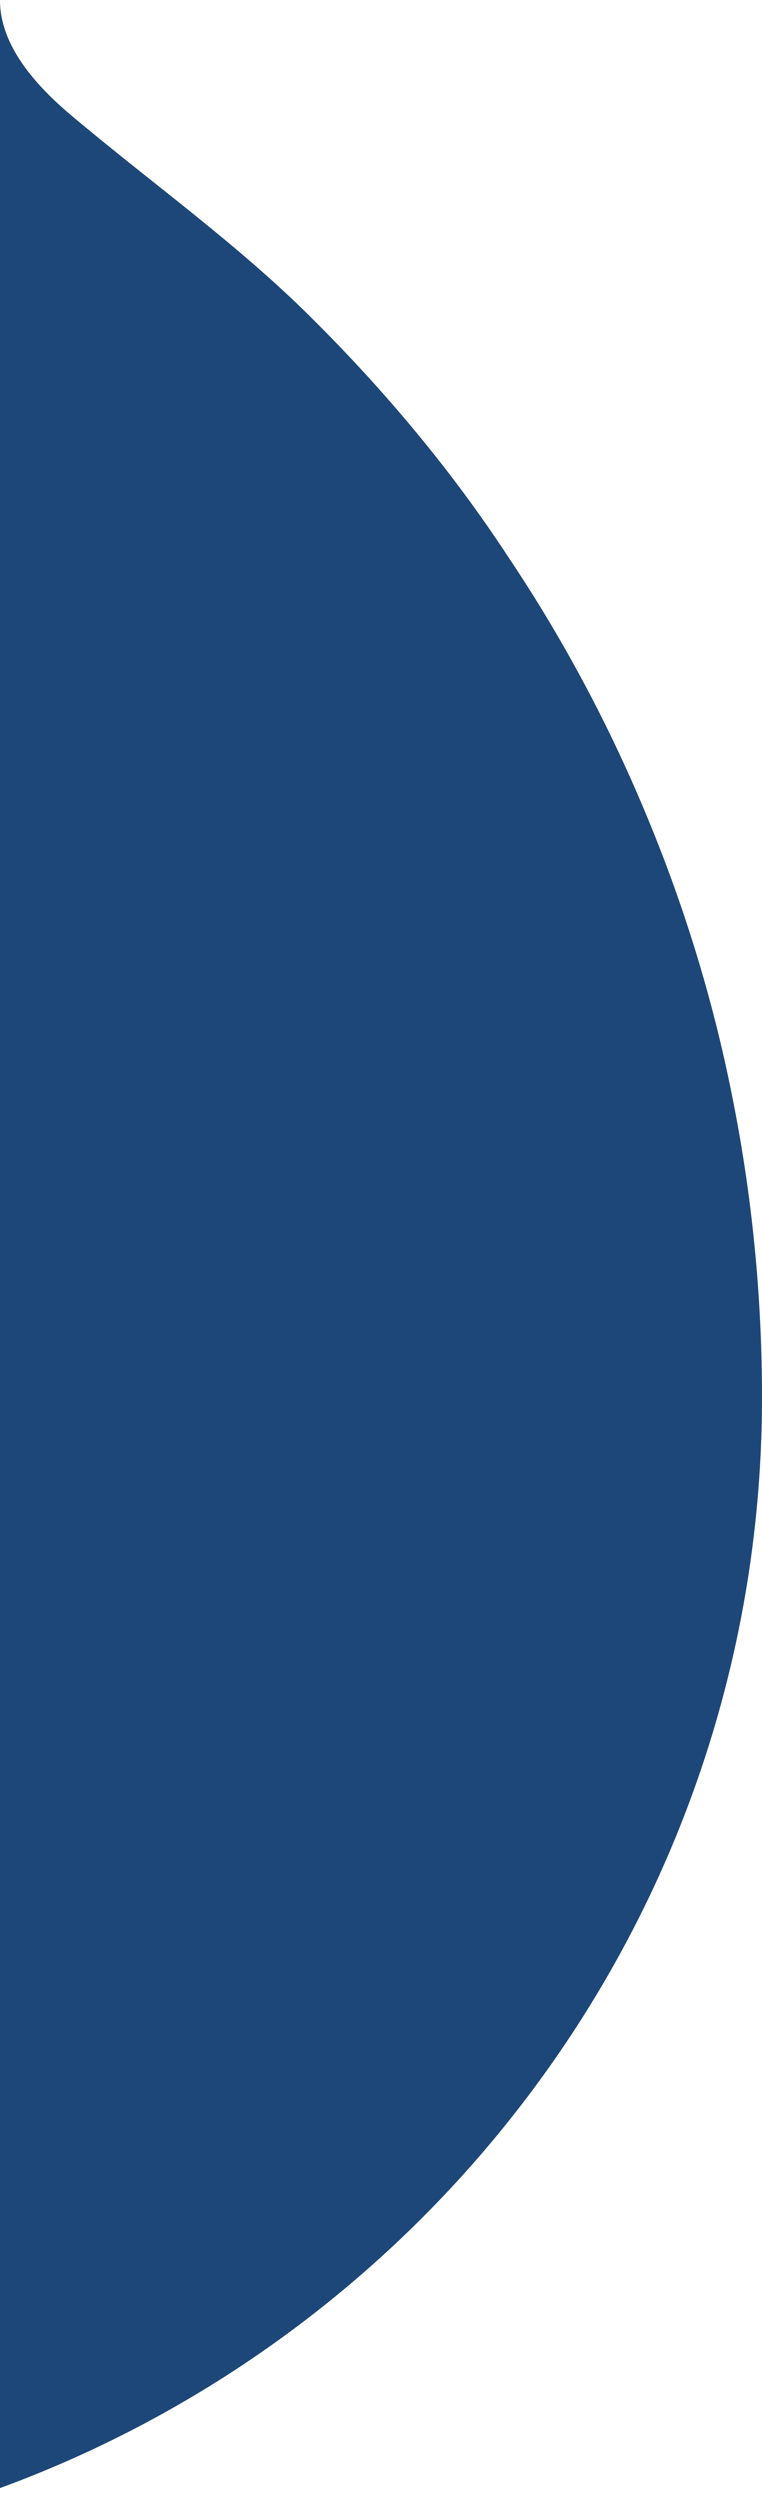 <svg width="54" height="177" viewBox="0 0 54 177" fill="none" xmlns="http://www.w3.org/2000/svg">
<path d="M51.873 77.542C50.514 70.71 48.446 63.995 45.729 57.515C43.07 51.154 39.821 45.086 35.98 39.373C32.081 33.423 27.414 27.828 22.333 22.762C16.956 17.343 10.753 12.984 4.963 8.095C2.6 6.092 0 3.265 0 0.025V176.147C31.49 164.602 54 134.384 54 98.924C54 91.738 53.291 84.552 51.873 77.542Z" fill="#1D4778"/>
</svg>
